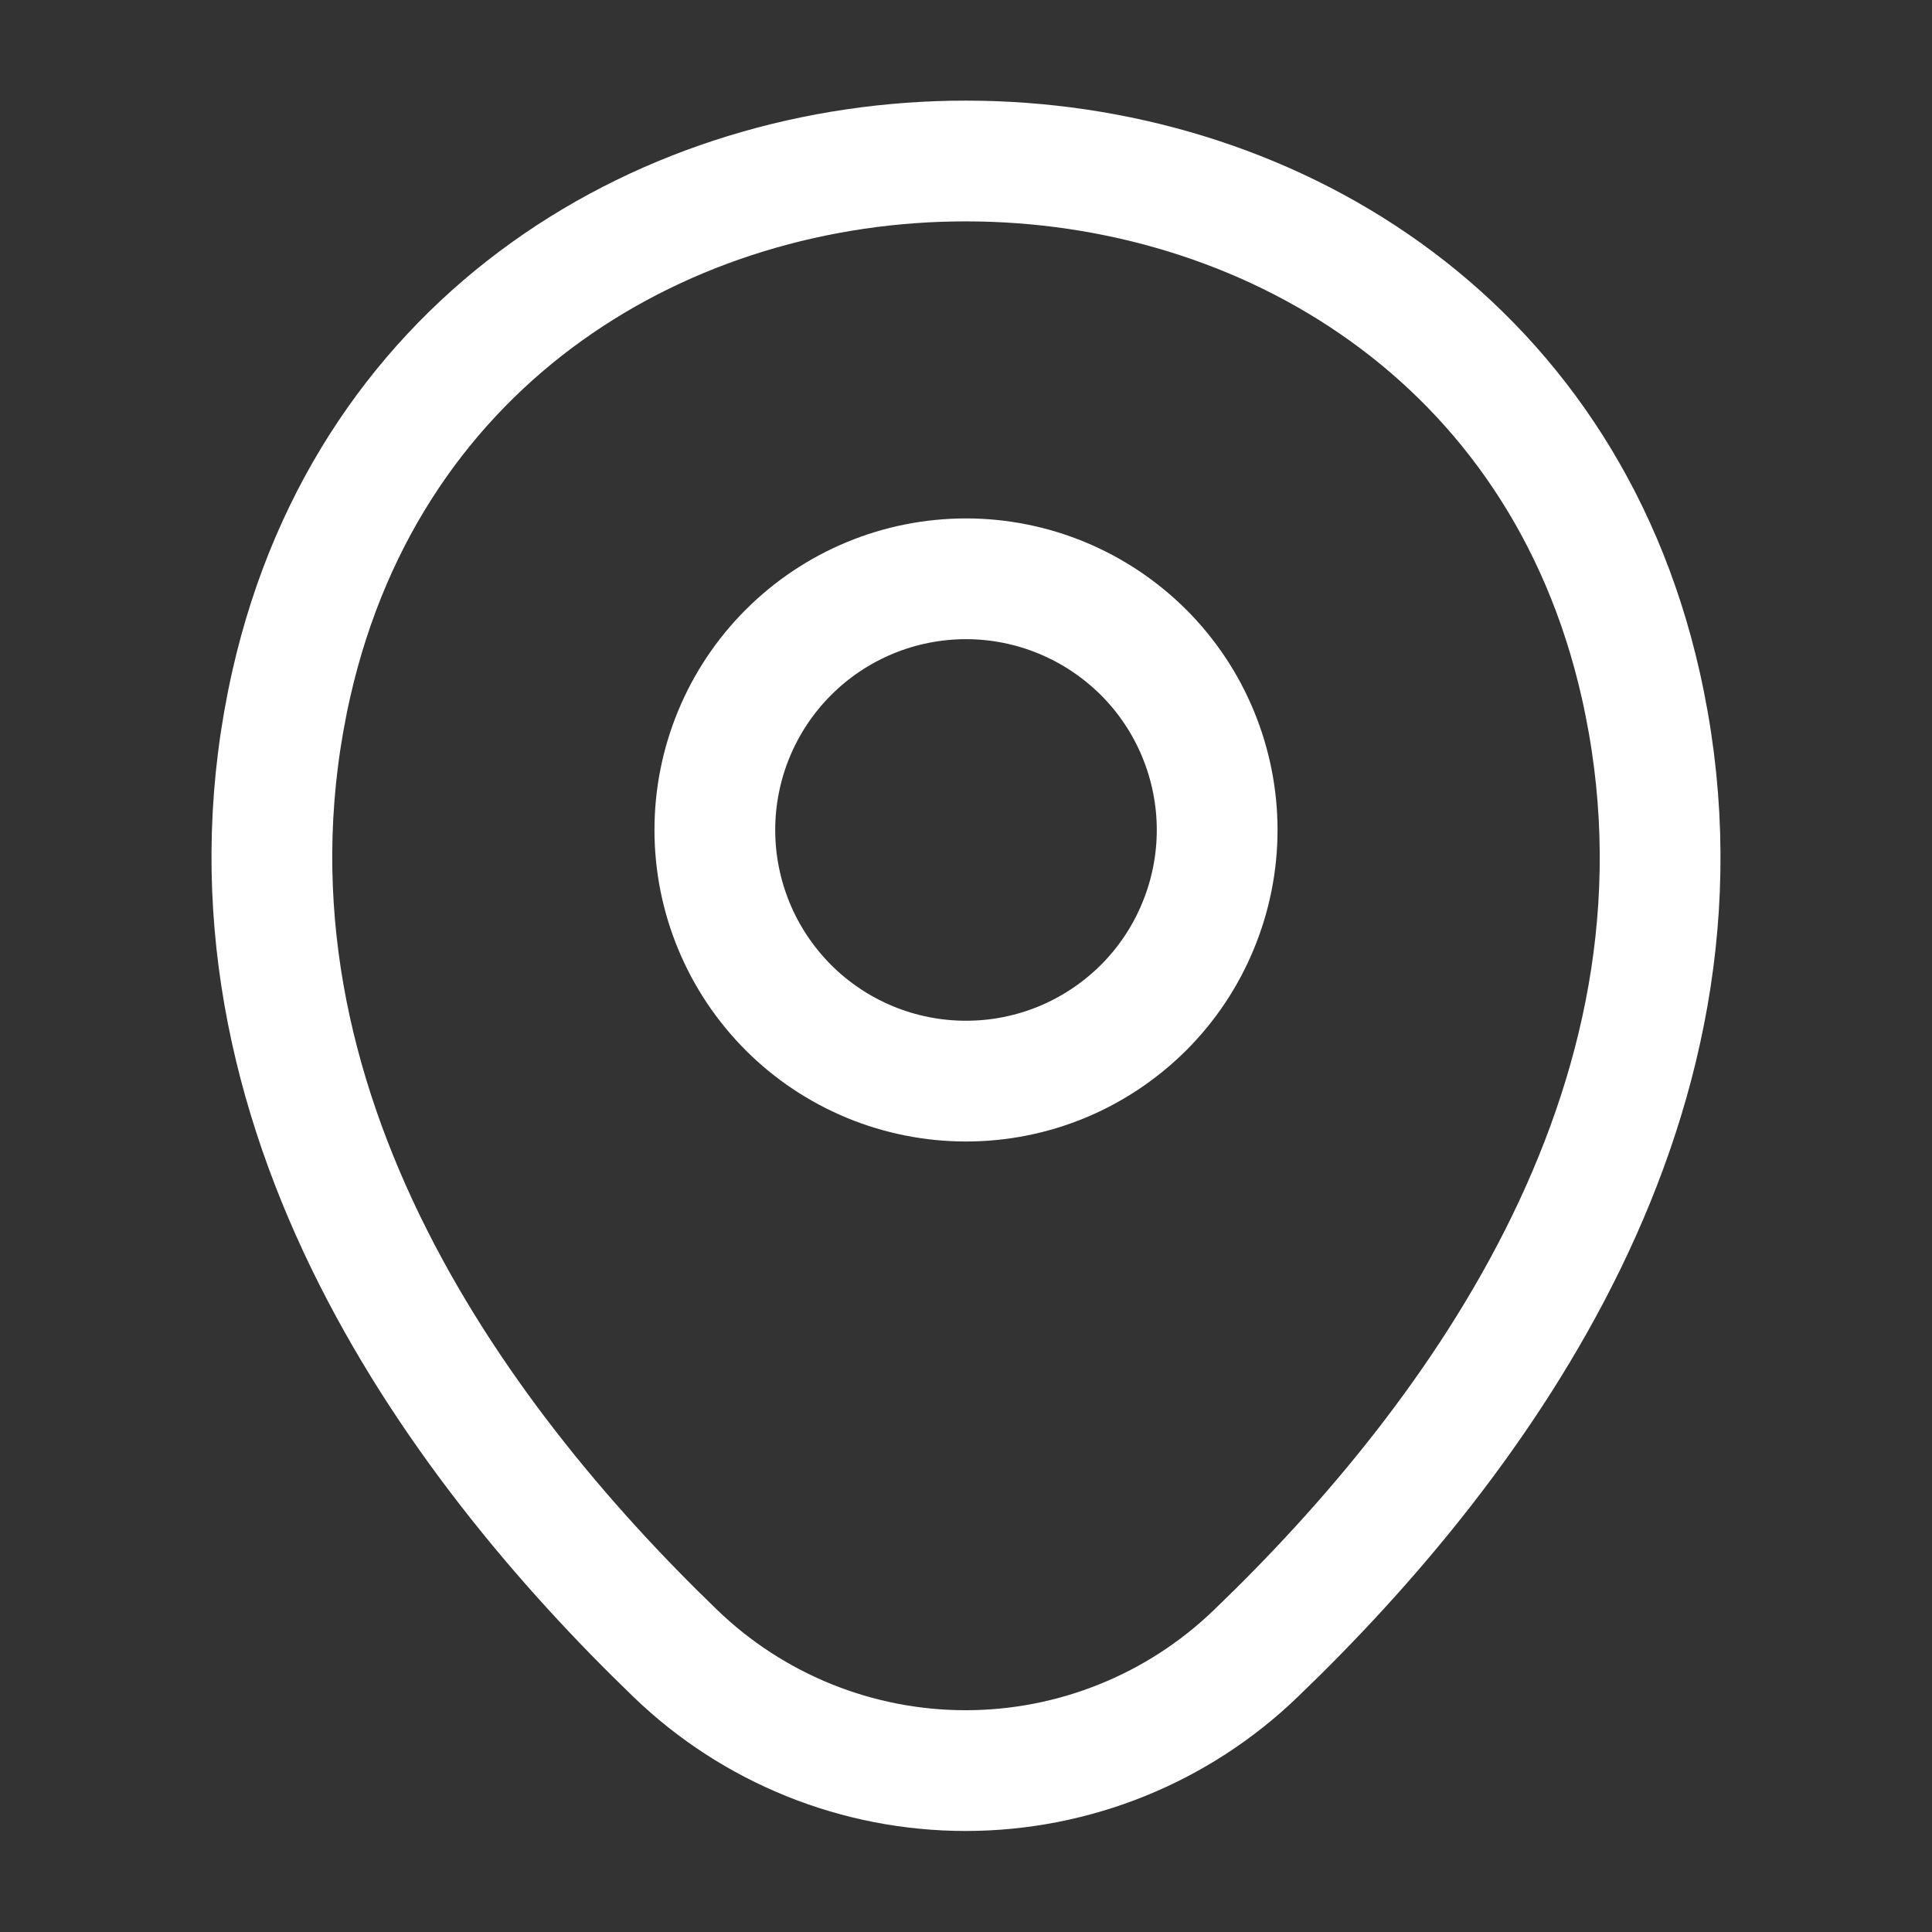 <svg width="24" height="24" viewBox="0 0 24 24" fill="none" xmlns="http://www.w3.org/2000/svg">
<rect x="0" y="0" width="24" height="24" fill="#333333" stroke="none"/>
<path d="M12 13.43C12.41 13.43 12.815 13.35 13.194 13.193C13.572 13.036 13.916 12.806 14.206 12.517C14.496 12.227 14.726 11.883 14.882 11.504C15.039 11.126 15.12 10.72 15.12 10.31C15.12 9.901 15.039 9.495 14.882 9.116C14.726 8.738 14.496 8.394 14.206 8.104C13.916 7.815 13.572 7.585 13.194 7.428C12.815 7.271 12.41 7.19 12 7.19C11.172 7.19 10.379 7.519 9.794 8.104C9.209 8.689 8.88 9.483 8.88 10.31C8.88 11.138 9.209 11.931 9.794 12.517C10.379 13.102 11.172 13.43 12 13.43V13.43Z" stroke="white" stroke-width="1.5"/>
<path d="M3.62 8.49C5.59 -0.17 18.42 -0.16 20.38 8.5C21.53 13.58 18.37 17.88 15.6 20.54C14.632 21.474 13.339 21.995 11.995 21.995C10.65 21.995 9.358 21.474 8.39 20.54C5.63 17.88 2.47 13.57 3.62 8.49V8.49Z" stroke="white" stroke-width="1.5"/>
</svg>
